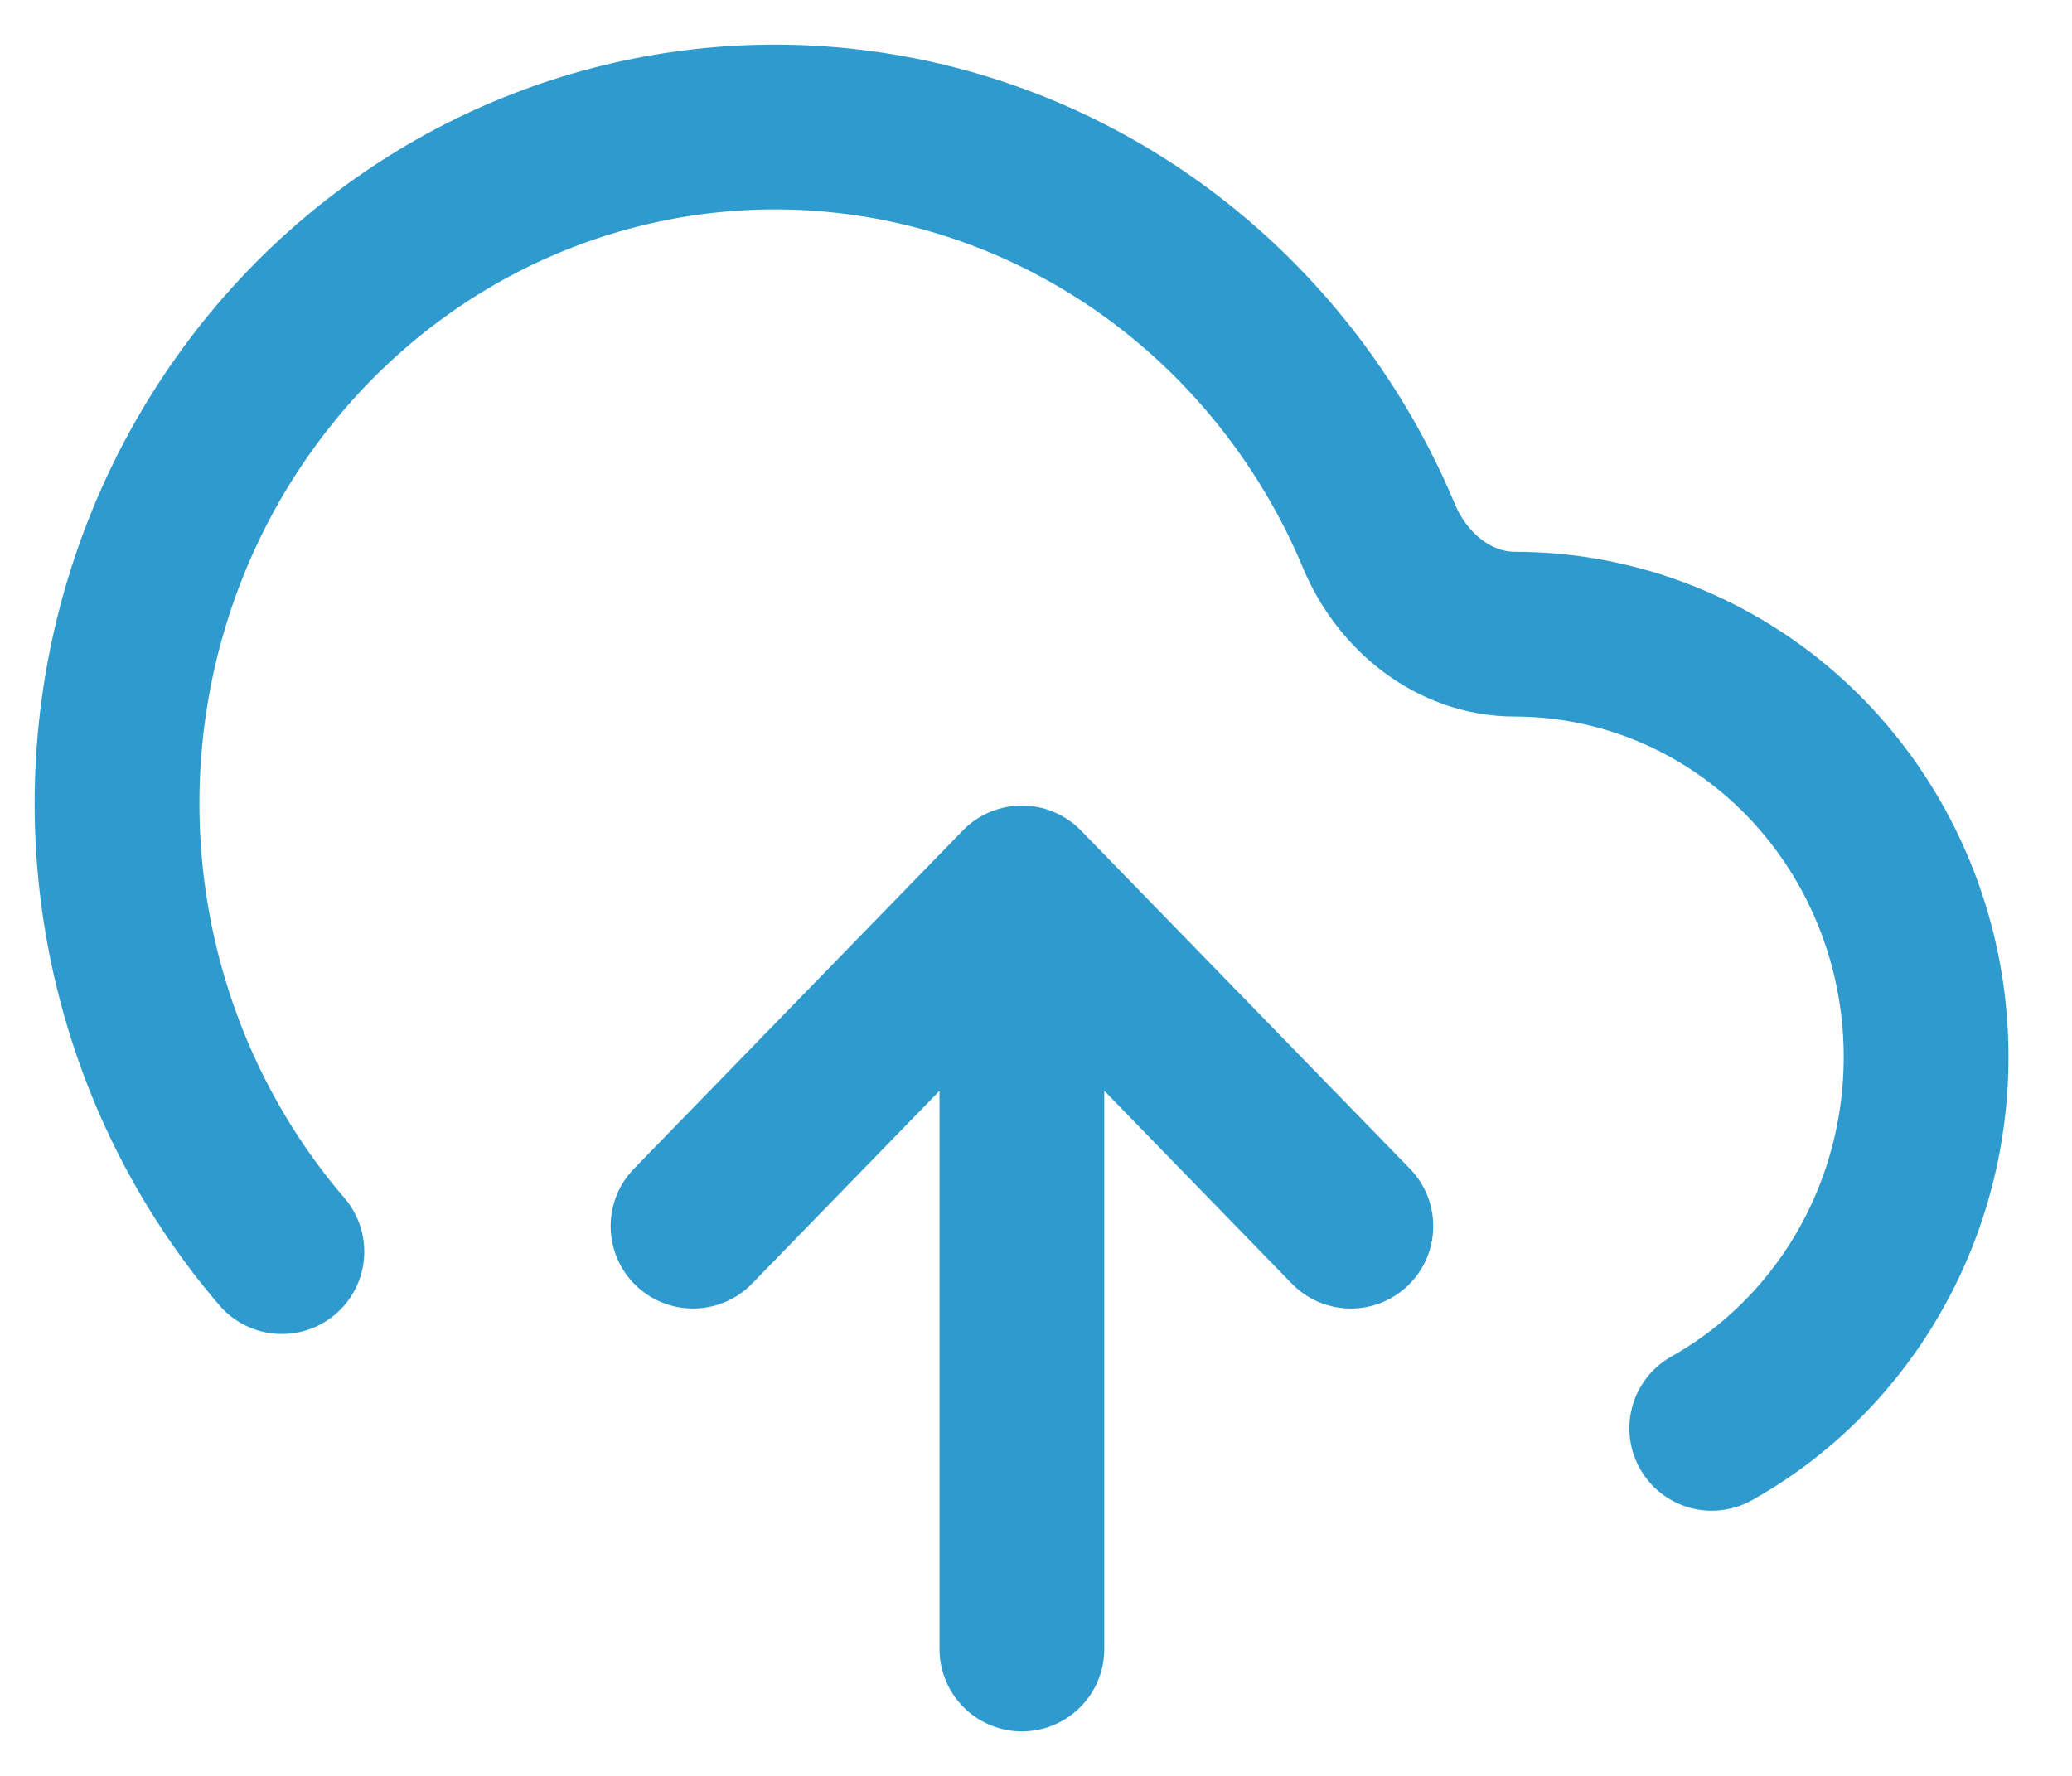 <?xml version="1.0" encoding="UTF-8"?> <svg xmlns="http://www.w3.org/2000/svg" width="21" height="18" viewBox="0 0 21 18" fill="none"><path d="M13.691 12.428L10.357 9M10.357 9L7.024 12.428M10.357 9V16.714M17.349 14.477C18.162 14.021 18.804 13.3 19.174 12.427C19.544 11.555 19.621 10.58 19.393 9.657C19.164 8.734 18.644 7.916 17.913 7.331C17.182 6.747 16.283 6.429 15.357 6.428V6.428C14.74 6.428 14.214 6.003 13.976 5.433C13.715 4.808 13.363 4.225 12.932 3.704C12.28 2.914 11.461 2.287 10.539 1.869C9.617 1.451 8.615 1.254 7.607 1.292C6.6 1.331 5.615 1.603 4.725 2.089C3.835 2.576 3.064 3.263 2.47 4.1C1.875 4.937 1.473 5.902 1.293 6.922C1.113 7.942 1.161 8.99 1.432 9.988C1.703 10.987 2.19 11.909 2.857 12.686" stroke="#2F9ACE" stroke-width="1.67" stroke-linecap="round" stroke-linejoin="round"></path></svg> 